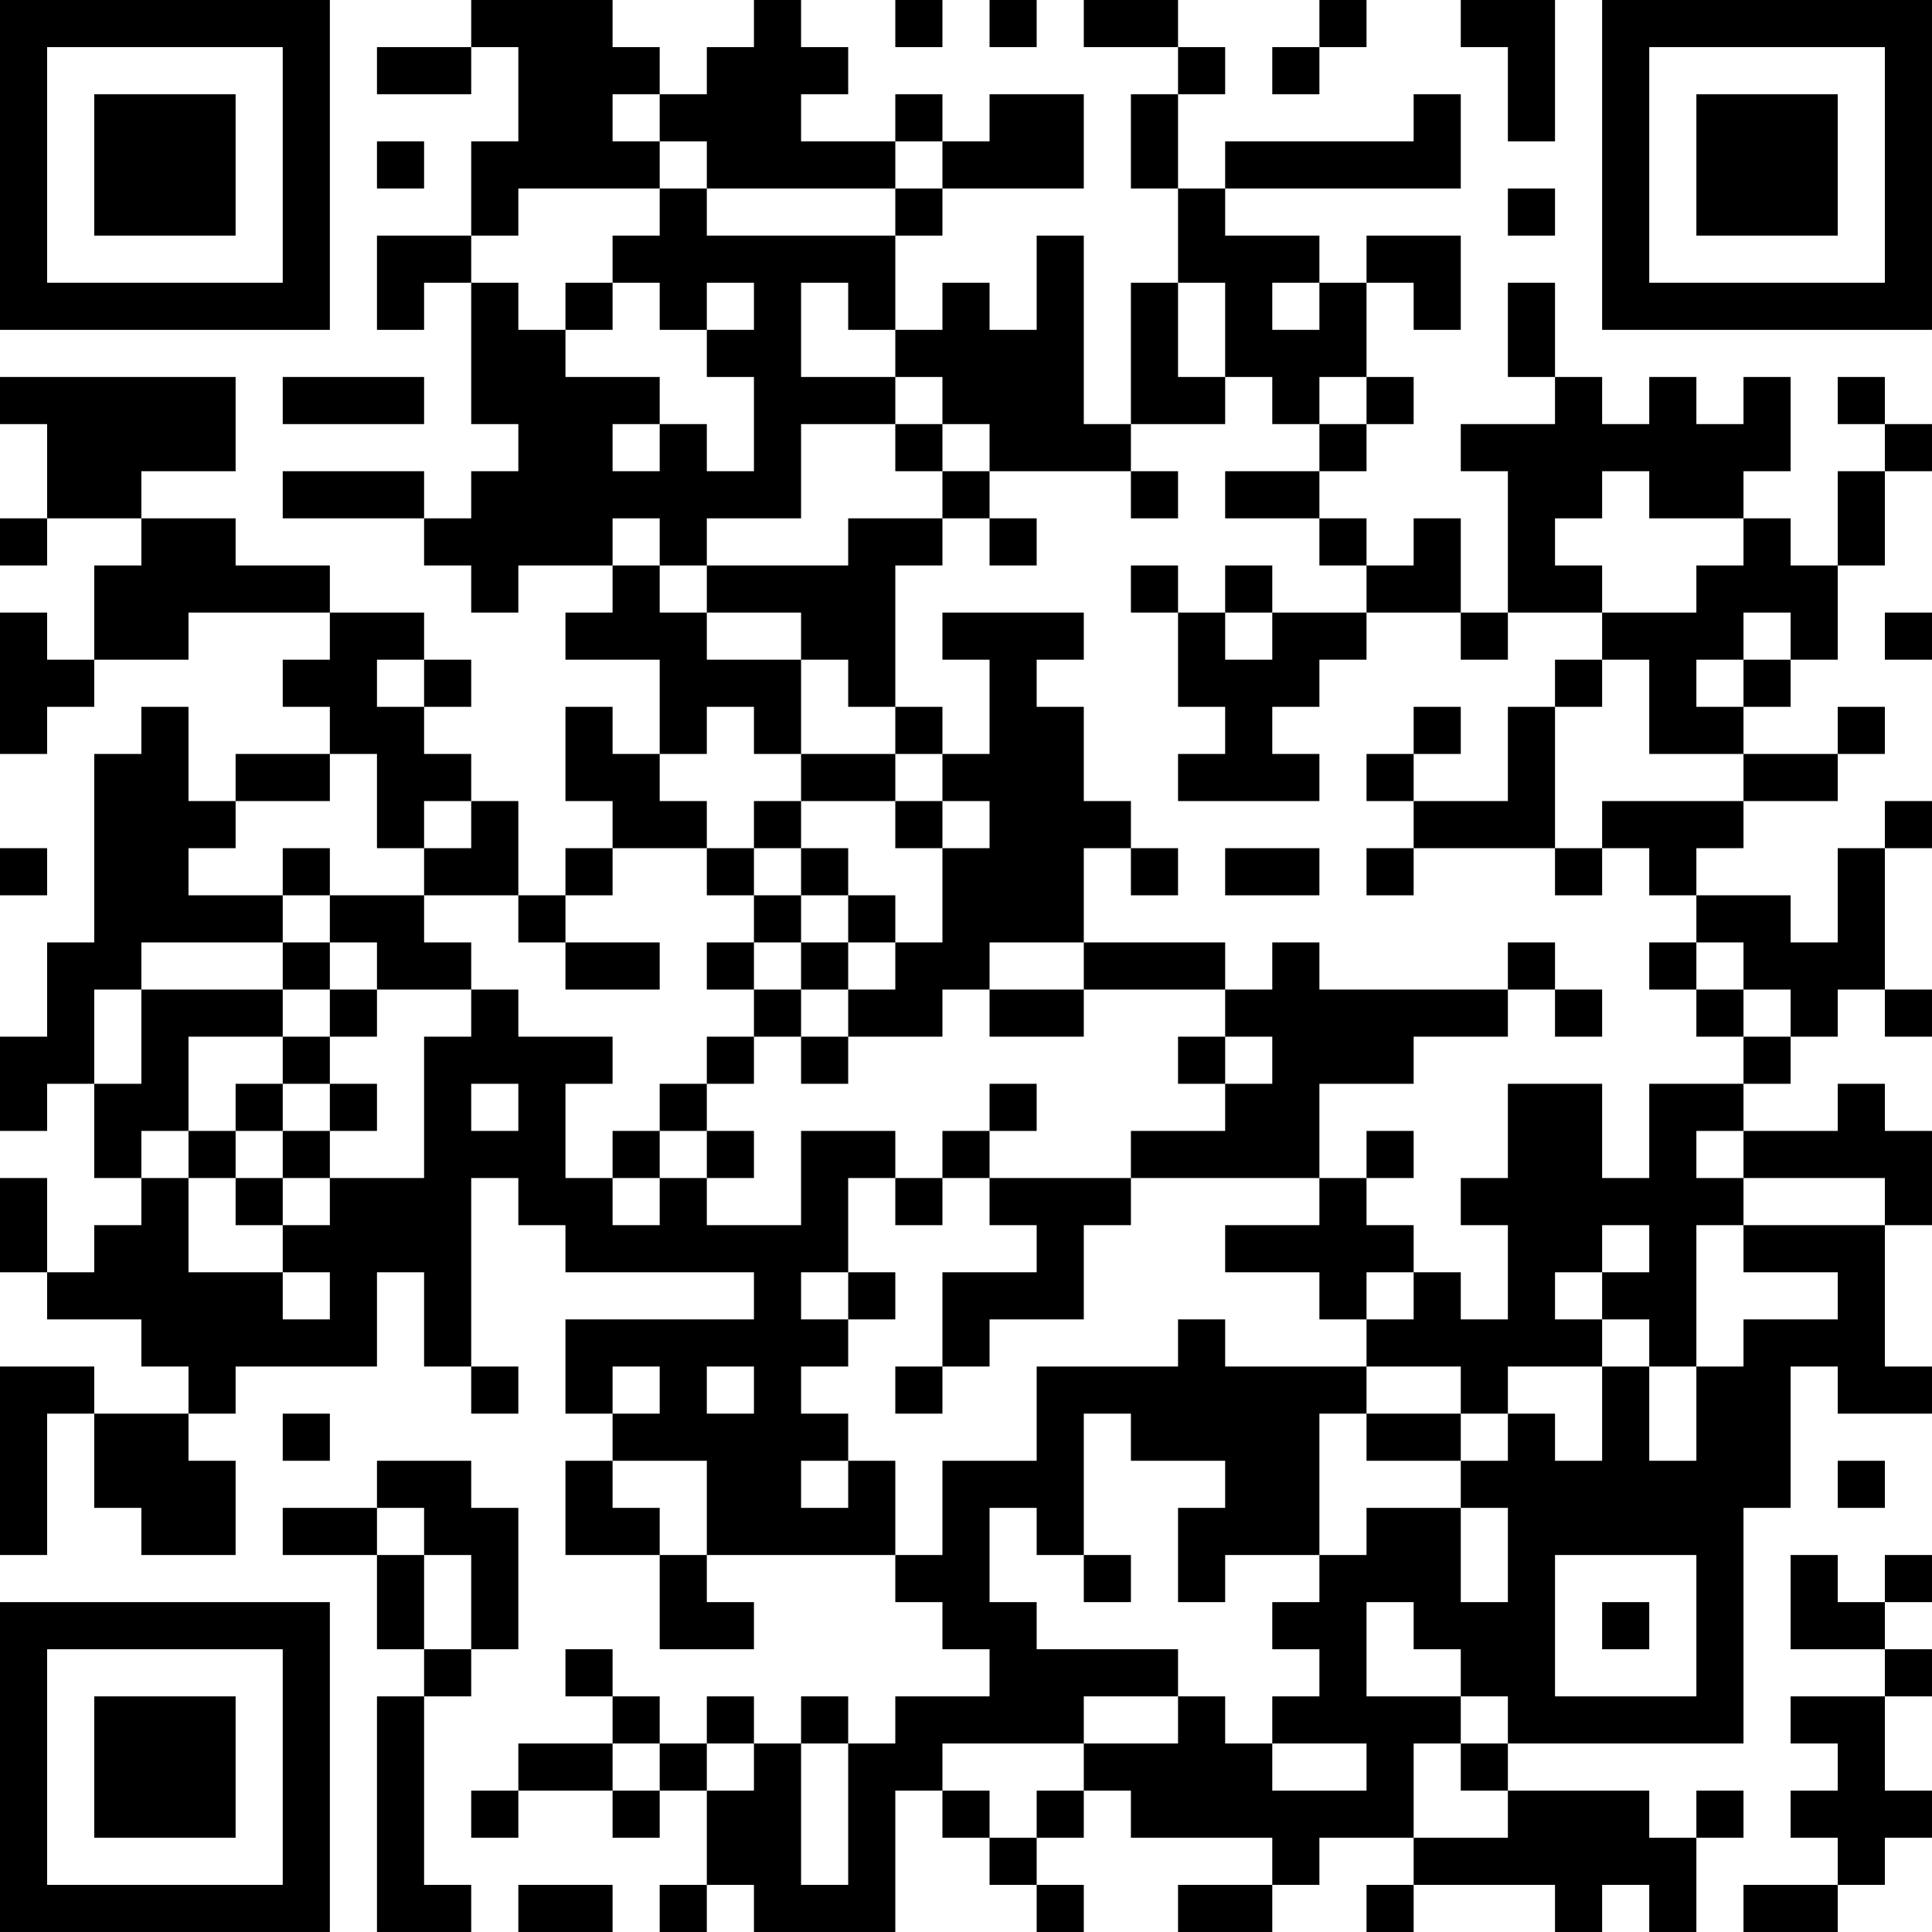 <?xml version="1.0" encoding="UTF-8"?>
<svg xmlns="http://www.w3.org/2000/svg" version="1.1" width="300" height="300" viewBox="0 0 300 300"><rect x="0" y="0" width="300" height="300" fill="#ffffff"/><g transform="scale(7.317)"><g transform="translate(0,0)"><path fill-rule="evenodd" d="M10 0L10 1L8 1L8 2L10 2L10 1L11 1L11 3L10 3L10 5L8 5L8 7L9 7L9 6L10 6L10 9L11 9L11 10L10 10L10 11L9 11L9 10L6 10L6 11L9 11L9 12L10 12L10 13L11 13L11 12L13 12L13 13L12 13L12 14L14 14L14 16L13 16L13 15L12 15L12 17L13 17L13 18L12 18L12 19L11 19L11 17L10 17L10 16L9 16L9 15L10 15L10 14L9 14L9 13L7 13L7 12L5 12L5 11L3 11L3 10L5 10L5 8L0 8L0 9L1 9L1 11L0 11L0 12L1 12L1 11L3 11L3 12L2 12L2 14L1 14L1 13L0 13L0 16L1 16L1 15L2 15L2 14L4 14L4 13L7 13L7 14L6 14L6 15L7 15L7 16L5 16L5 17L4 17L4 15L3 15L3 16L2 16L2 20L1 20L1 22L0 22L0 24L1 24L1 23L2 23L2 25L3 25L3 26L2 26L2 27L1 27L1 25L0 25L0 27L1 27L1 28L3 28L3 29L4 29L4 30L2 30L2 29L0 29L0 33L1 33L1 30L2 30L2 32L3 32L3 33L5 33L5 31L4 31L4 30L5 30L5 29L8 29L8 27L9 27L9 29L10 29L10 30L11 30L11 29L10 29L10 25L11 25L11 26L12 26L12 27L16 27L16 28L12 28L12 30L13 30L13 31L12 31L12 33L14 33L14 35L16 35L16 34L15 34L15 33L19 33L19 34L20 34L20 35L21 35L21 36L19 36L19 37L18 37L18 36L17 36L17 37L16 37L16 36L15 36L15 37L14 37L14 36L13 36L13 35L12 35L12 36L13 36L13 37L11 37L11 38L10 38L10 39L11 39L11 38L13 38L13 39L14 39L14 38L15 38L15 40L14 40L14 41L15 41L15 40L16 40L16 41L19 41L19 38L20 38L20 39L21 39L21 40L22 40L22 41L23 41L23 40L22 40L22 39L23 39L23 38L24 38L24 39L27 39L27 40L25 40L25 41L27 41L27 40L28 40L28 39L30 39L30 40L29 40L29 41L30 41L30 40L33 40L33 41L34 41L34 40L35 40L35 41L36 41L36 39L37 39L37 38L36 38L36 39L35 39L35 38L32 38L32 37L37 37L37 32L38 32L38 29L39 29L39 30L41 30L41 29L40 29L40 26L41 26L41 24L40 24L40 23L39 23L39 24L37 24L37 23L38 23L38 22L39 22L39 21L40 21L40 22L41 22L41 21L40 21L40 18L41 18L41 17L40 17L40 18L39 18L39 20L38 20L38 19L36 19L36 18L37 18L37 17L39 17L39 16L40 16L40 15L39 15L39 16L37 16L37 15L38 15L38 14L39 14L39 12L40 12L40 10L41 10L41 9L40 9L40 8L39 8L39 9L40 9L40 10L39 10L39 12L38 12L38 11L37 11L37 10L38 10L38 8L37 8L37 9L36 9L36 8L35 8L35 9L34 9L34 8L33 8L33 6L32 6L32 8L33 8L33 9L31 9L31 10L32 10L32 13L31 13L31 11L30 11L30 12L29 12L29 11L28 11L28 10L29 10L29 9L30 9L30 8L29 8L29 6L30 6L30 7L31 7L31 5L29 5L29 6L28 6L28 5L26 5L26 4L31 4L31 2L30 2L30 3L26 3L26 4L25 4L25 2L26 2L26 1L25 1L25 0L23 0L23 1L25 1L25 2L24 2L24 4L25 4L25 6L24 6L24 9L23 9L23 5L22 5L22 7L21 7L21 6L20 6L20 7L19 7L19 5L20 5L20 4L23 4L23 2L21 2L21 3L20 3L20 2L19 2L19 3L17 3L17 2L18 2L18 1L17 1L17 0L16 0L16 1L15 1L15 2L14 2L14 1L13 1L13 0ZM19 0L19 1L20 1L20 0ZM21 0L21 1L22 1L22 0ZM28 0L28 1L27 1L27 2L28 2L28 1L29 1L29 0ZM31 0L31 1L32 1L32 3L33 3L33 0ZM13 2L13 3L14 3L14 4L11 4L11 5L10 5L10 6L11 6L11 7L12 7L12 8L14 8L14 9L13 9L13 10L14 10L14 9L15 9L15 10L16 10L16 8L15 8L15 7L16 7L16 6L15 6L15 7L14 7L14 6L13 6L13 5L14 5L14 4L15 4L15 5L19 5L19 4L20 4L20 3L19 3L19 4L15 4L15 3L14 3L14 2ZM8 3L8 4L9 4L9 3ZM32 4L32 5L33 5L33 4ZM12 6L12 7L13 7L13 6ZM17 6L17 8L19 8L19 9L17 9L17 11L15 11L15 12L14 12L14 11L13 11L13 12L14 12L14 13L15 13L15 14L17 14L17 16L16 16L16 15L15 15L15 16L14 16L14 17L15 17L15 18L13 18L13 19L12 19L12 20L11 20L11 19L9 19L9 18L10 18L10 17L9 17L9 18L8 18L8 16L7 16L7 17L5 17L5 18L4 18L4 19L6 19L6 20L3 20L3 21L2 21L2 23L3 23L3 21L6 21L6 22L4 22L4 24L3 24L3 25L4 25L4 27L6 27L6 28L7 28L7 27L6 27L6 26L7 26L7 25L9 25L9 22L10 22L10 21L11 21L11 22L13 22L13 23L12 23L12 25L13 25L13 26L14 26L14 25L15 25L15 26L17 26L17 24L19 24L19 25L18 25L18 27L17 27L17 28L18 28L18 29L17 29L17 30L18 30L18 31L17 31L17 32L18 32L18 31L19 31L19 33L20 33L20 31L22 31L22 29L25 29L25 28L26 28L26 29L29 29L29 30L28 30L28 33L26 33L26 34L25 34L25 32L26 32L26 31L24 31L24 30L23 30L23 33L22 33L22 32L21 32L21 34L22 34L22 35L25 35L25 36L23 36L23 37L20 37L20 38L21 38L21 39L22 39L22 38L23 38L23 37L25 37L25 36L26 36L26 37L27 37L27 38L29 38L29 37L27 37L27 36L28 36L28 35L27 35L27 34L28 34L28 33L29 33L29 32L31 32L31 34L32 34L32 32L31 32L31 31L32 31L32 30L33 30L33 31L34 31L34 29L35 29L35 31L36 31L36 29L37 29L37 28L39 28L39 27L37 27L37 26L40 26L40 25L37 25L37 24L36 24L36 25L37 25L37 26L36 26L36 29L35 29L35 28L34 28L34 27L35 27L35 26L34 26L34 27L33 27L33 28L34 28L34 29L32 29L32 30L31 30L31 29L29 29L29 28L30 28L30 27L31 27L31 28L32 28L32 26L31 26L31 25L32 25L32 23L34 23L34 25L35 25L35 23L37 23L37 22L38 22L38 21L37 21L37 20L36 20L36 19L35 19L35 18L34 18L34 17L37 17L37 16L35 16L35 14L34 14L34 13L36 13L36 12L37 12L37 11L35 11L35 10L34 10L34 11L33 11L33 12L34 12L34 13L32 13L32 14L31 14L31 13L29 13L29 12L28 12L28 11L26 11L26 10L28 10L28 9L29 9L29 8L28 8L28 9L27 9L27 8L26 8L26 6L25 6L25 8L26 8L26 9L24 9L24 10L21 10L21 9L20 9L20 8L19 8L19 7L18 7L18 6ZM27 6L27 7L28 7L28 6ZM6 8L6 9L9 9L9 8ZM19 9L19 10L20 10L20 11L18 11L18 12L15 12L15 13L17 13L17 14L18 14L18 15L19 15L19 16L17 16L17 17L16 17L16 18L15 18L15 19L16 19L16 20L15 20L15 21L16 21L16 22L15 22L15 23L14 23L14 24L13 24L13 25L14 25L14 24L15 24L15 25L16 25L16 24L15 24L15 23L16 23L16 22L17 22L17 23L18 23L18 22L20 22L20 21L21 21L21 22L23 22L23 21L26 21L26 22L25 22L25 23L26 23L26 24L24 24L24 25L21 25L21 24L22 24L22 23L21 23L21 24L20 24L20 25L19 25L19 26L20 26L20 25L21 25L21 26L22 26L22 27L20 27L20 29L19 29L19 30L20 30L20 29L21 29L21 28L23 28L23 26L24 26L24 25L28 25L28 26L26 26L26 27L28 27L28 28L29 28L29 27L30 27L30 26L29 26L29 25L30 25L30 24L29 24L29 25L28 25L28 23L30 23L30 22L32 22L32 21L33 21L33 22L34 22L34 21L33 21L33 20L32 20L32 21L28 21L28 20L27 20L27 21L26 21L26 20L23 20L23 18L24 18L24 19L25 19L25 18L24 18L24 17L23 17L23 15L22 15L22 14L23 14L23 13L20 13L20 14L21 14L21 16L20 16L20 15L19 15L19 12L20 12L20 11L21 11L21 12L22 12L22 11L21 11L21 10L20 10L20 9ZM24 10L24 11L25 11L25 10ZM24 12L24 13L25 13L25 15L26 15L26 16L25 16L25 17L28 17L28 16L27 16L27 15L28 15L28 14L29 14L29 13L27 13L27 12L26 12L26 13L25 13L25 12ZM26 13L26 14L27 14L27 13ZM37 13L37 14L36 14L36 15L37 15L37 14L38 14L38 13ZM40 13L40 14L41 14L41 13ZM8 14L8 15L9 15L9 14ZM33 14L33 15L32 15L32 17L30 17L30 16L31 16L31 15L30 15L30 16L29 16L29 17L30 17L30 18L29 18L29 19L30 19L30 18L33 18L33 19L34 19L34 18L33 18L33 15L34 15L34 14ZM19 16L19 17L17 17L17 18L16 18L16 19L17 19L17 20L16 20L16 21L17 21L17 22L18 22L18 21L19 21L19 20L20 20L20 18L21 18L21 17L20 17L20 16ZM19 17L19 18L20 18L20 17ZM0 18L0 19L1 19L1 18ZM6 18L6 19L7 19L7 20L6 20L6 21L7 21L7 22L6 22L6 23L5 23L5 24L4 24L4 25L5 25L5 26L6 26L6 25L7 25L7 24L8 24L8 23L7 23L7 22L8 22L8 21L10 21L10 20L9 20L9 19L7 19L7 18ZM17 18L17 19L18 19L18 20L17 20L17 21L18 21L18 20L19 20L19 19L18 19L18 18ZM26 18L26 19L28 19L28 18ZM7 20L7 21L8 21L8 20ZM12 20L12 21L14 21L14 20ZM21 20L21 21L23 21L23 20ZM35 20L35 21L36 21L36 22L37 22L37 21L36 21L36 20ZM26 22L26 23L27 23L27 22ZM6 23L6 24L5 24L5 25L6 25L6 24L7 24L7 23ZM10 23L10 24L11 24L11 23ZM18 27L18 28L19 28L19 27ZM13 29L13 30L14 30L14 29ZM15 29L15 30L16 30L16 29ZM6 30L6 31L7 31L7 30ZM29 30L29 31L31 31L31 30ZM8 31L8 32L6 32L6 33L8 33L8 35L9 35L9 36L8 36L8 41L10 41L10 40L9 40L9 36L10 36L10 35L11 35L11 32L10 32L10 31ZM13 31L13 32L14 32L14 33L15 33L15 31ZM39 31L39 32L40 32L40 31ZM8 32L8 33L9 33L9 35L10 35L10 33L9 33L9 32ZM23 33L23 34L24 34L24 33ZM33 33L33 36L36 36L36 33ZM38 33L38 35L40 35L40 36L38 36L38 37L39 37L39 38L38 38L38 39L39 39L39 40L37 40L37 41L39 41L39 40L40 40L40 39L41 39L41 38L40 38L40 36L41 36L41 35L40 35L40 34L41 34L41 33L40 33L40 34L39 34L39 33ZM29 34L29 36L31 36L31 37L30 37L30 39L32 39L32 38L31 38L31 37L32 37L32 36L31 36L31 35L30 35L30 34ZM34 34L34 35L35 35L35 34ZM13 37L13 38L14 38L14 37ZM15 37L15 38L16 38L16 37ZM17 37L17 40L18 40L18 37ZM11 40L11 41L13 41L13 40ZM0 0L0 7L7 7L7 0ZM1 1L1 6L6 6L6 1ZM2 2L2 5L5 5L5 2ZM34 0L34 7L41 7L41 0ZM35 1L35 6L40 6L40 1ZM36 2L36 5L39 5L39 2ZM0 34L0 41L7 41L7 34ZM1 35L1 40L6 40L6 35ZM2 36L2 39L5 39L5 36Z" fill="#000000"/></g></g></svg>
